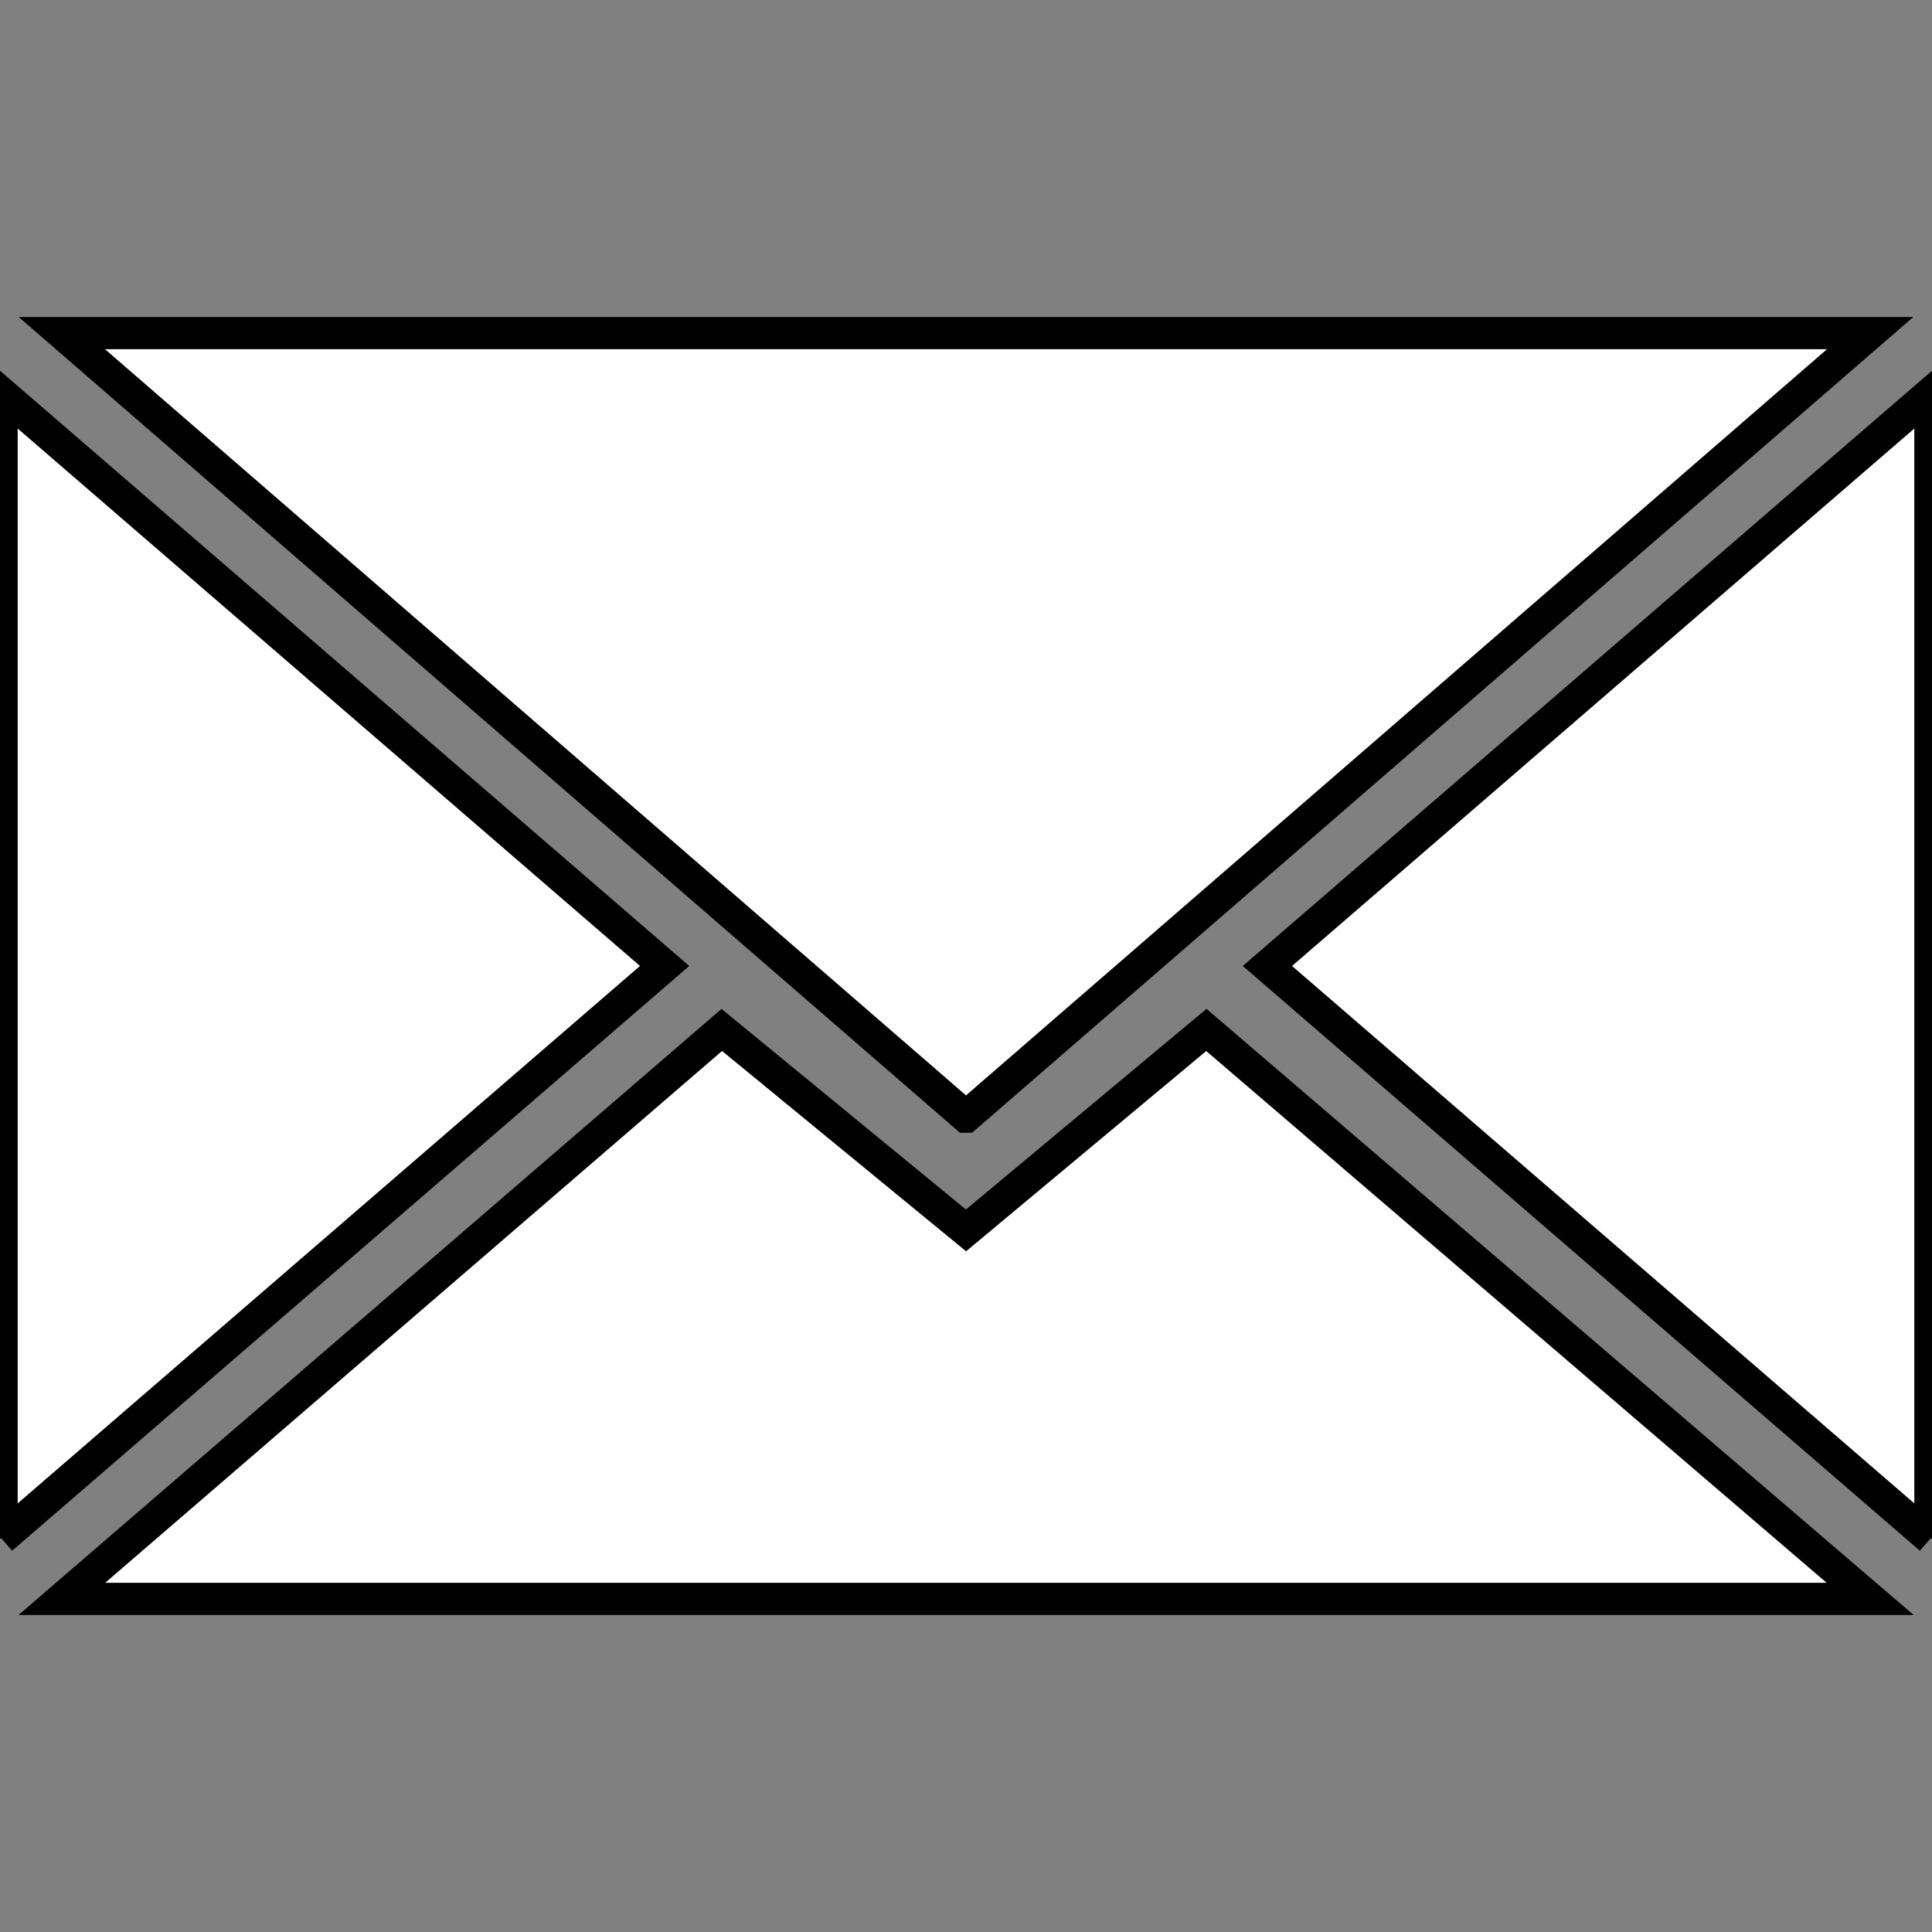 <svg width="60" height="60" xmlns="http://www.w3.org/2000/svg">
 <rect width="100%" height="100%" fill="#808080" stroke="none"/>
 <title/>
 <desc/>

 <g>
  <title>background</title>
  <rect fill="none" id="canvas_background" height="402" width="582" y="-1" x="-1"/>
 </g>
 <g>
  <title>Layer 1</title>
  <path stroke="null" fill="#ffffff" id="svg_1" d="m30,34.68l28.079,-24.335l-56.158,0l28.079,24.335zm-7.584,-2.694l7.584,6.225l7.465,-6.225l20.614,17.669l-56.158,0l20.495,-17.669zm-22.367,15.797l0,-35.567l20.591,17.783l-20.591,17.783zm59.902,0l0,-35.567l-20.591,17.783l20.591,17.783z"/>
 </g>
</svg>